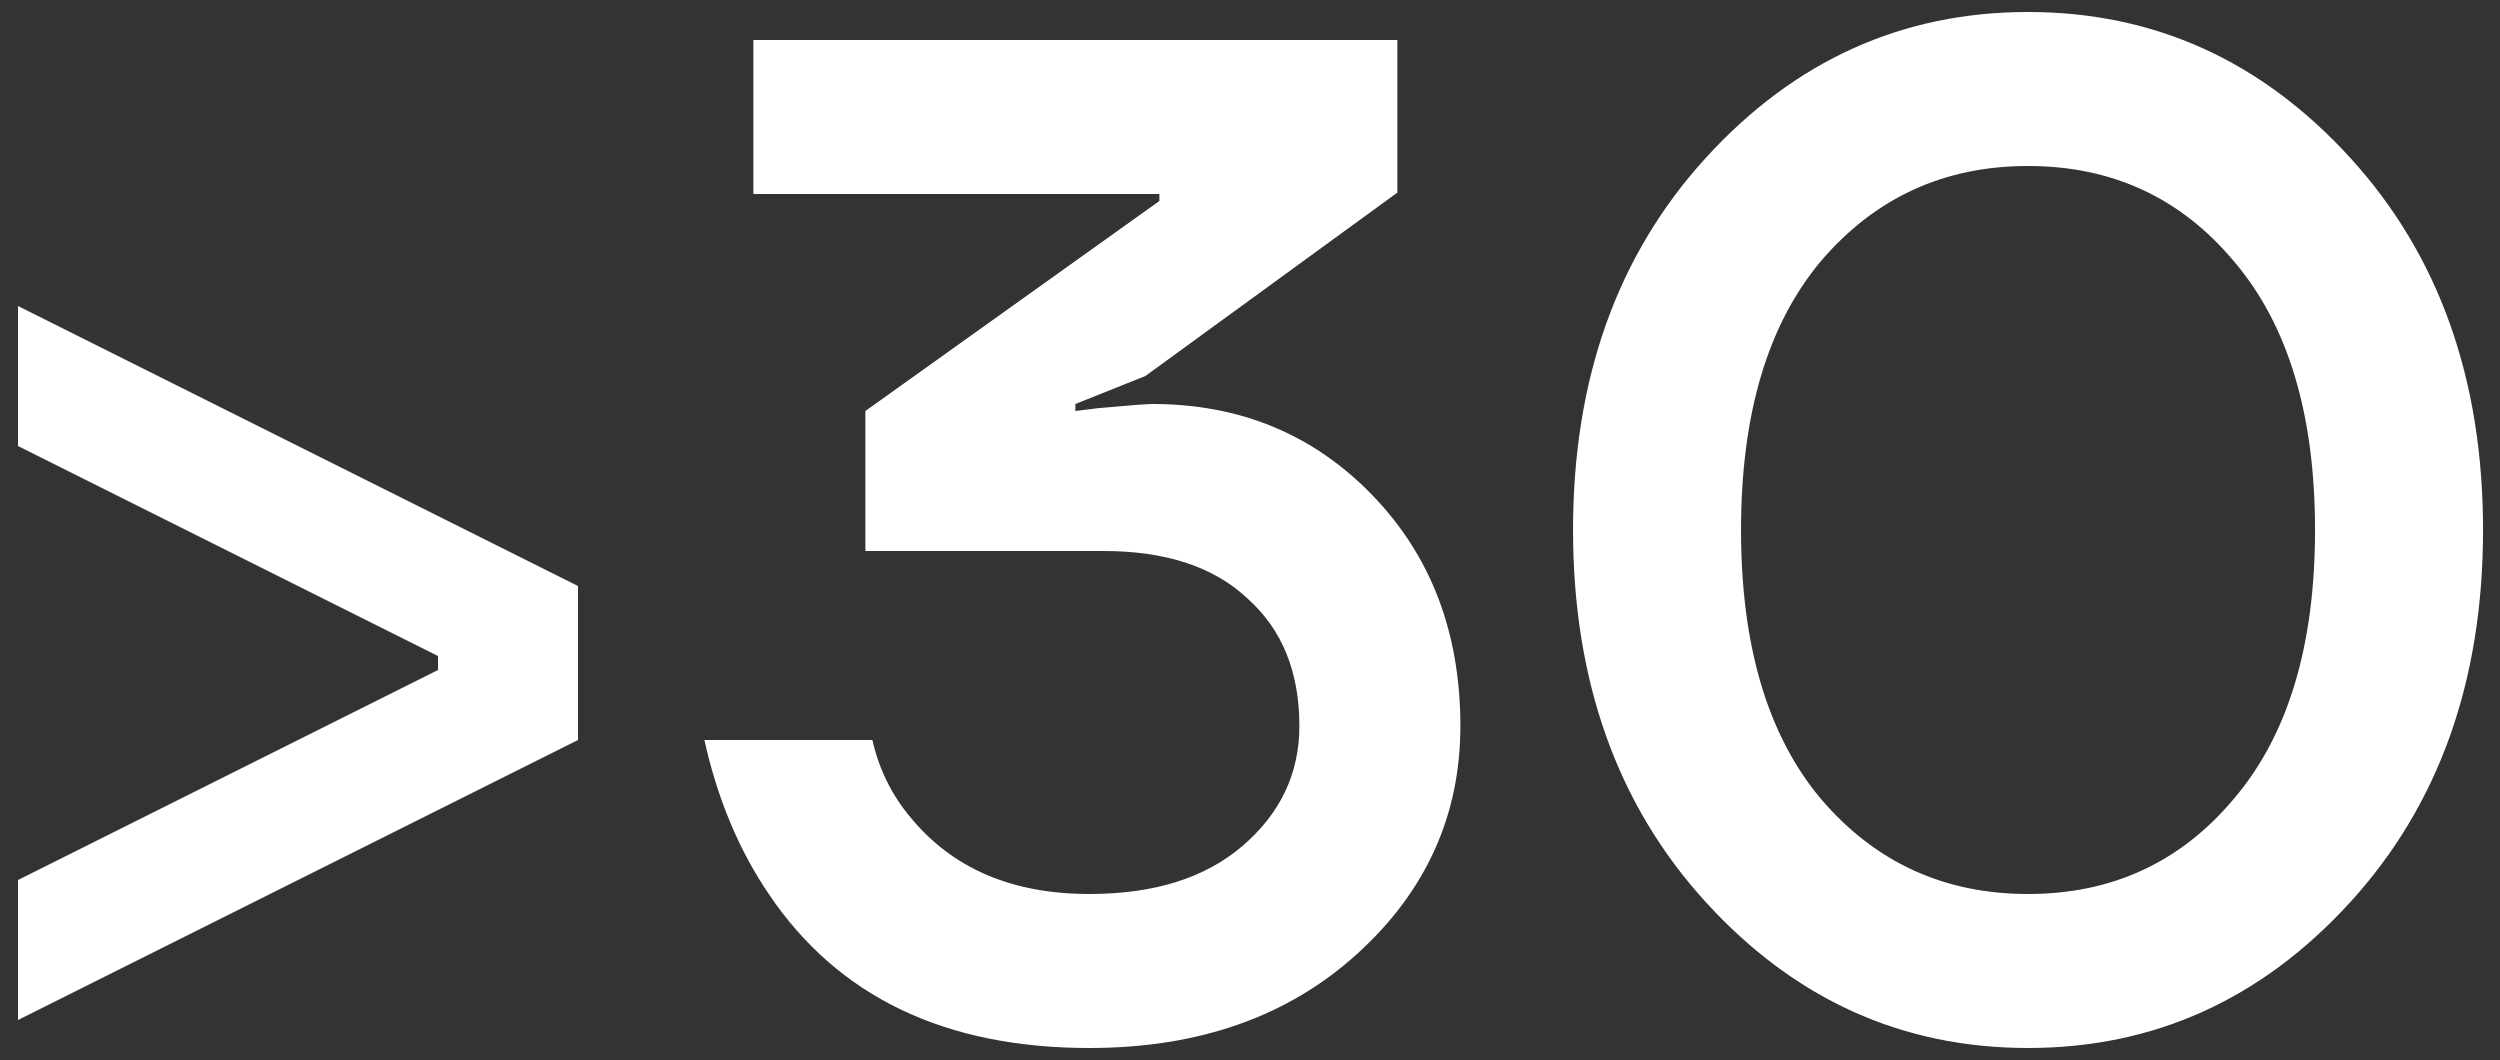 <?xml version="1.0" encoding="UTF-8"?> <svg xmlns="http://www.w3.org/2000/svg" width="125" height="53" viewBox="0 0 125 53" fill="none"><rect x="0" y="0" width="125" height="53" fill="#333333" stroke="none"/> <path d="M0.9 51V44L21.9 33.5V32.8L0.9 22.3V15.3L28.9 29.3V37L0.9 51ZM35.219 37H43.619C43.946 38.447 44.576 39.73 45.509 40.85C47.609 43.417 50.596 44.7 54.469 44.7C57.689 44.7 60.233 43.907 62.099 42.32C64.013 40.687 64.969 38.68 64.969 36.3C64.969 33.593 64.106 31.47 62.379 29.93C60.699 28.343 58.296 27.55 55.169 27.55H43.269V20.55L57.969 10.05V9.7H37.669V2H69.869V9.63L57.269 18.8L53.769 20.2V20.55L54.889 20.41C56.429 20.27 57.339 20.2 57.619 20.2C62.006 20.2 65.669 21.717 68.609 24.75C71.549 27.783 73.019 31.633 73.019 36.3C73.019 40.78 71.293 44.583 67.839 47.71C64.386 50.837 59.929 52.4 54.469 52.4C47.236 52.4 41.892 49.833 38.439 44.7C36.946 42.507 35.873 39.94 35.219 37ZM85.302 45.12C80.869 40.267 78.652 34.06 78.652 26.5C78.652 18.94 80.869 12.733 85.302 7.88C89.735 3.027 95.102 0.6 101.402 0.6C107.702 0.6 113.069 3.027 117.502 7.88C121.935 12.733 124.152 18.94 124.152 26.5C124.152 34.06 121.935 40.267 117.502 45.12C113.069 49.973 107.702 52.4 101.402 52.4C95.102 52.4 89.735 49.973 85.302 45.12ZM91.042 13.06C88.382 16.233 87.052 20.713 87.052 26.5C87.052 32.287 88.382 36.767 91.042 39.94C93.749 43.113 97.202 44.7 101.402 44.7C105.602 44.7 109.032 43.113 111.692 39.94C114.399 36.767 115.752 32.287 115.752 26.5C115.752 20.713 114.399 16.233 111.692 13.06C109.032 9.887 105.602 8.3 101.402 8.3C97.202 8.3 93.749 9.887 91.042 13.06Z" fill="white"></path> </svg> 